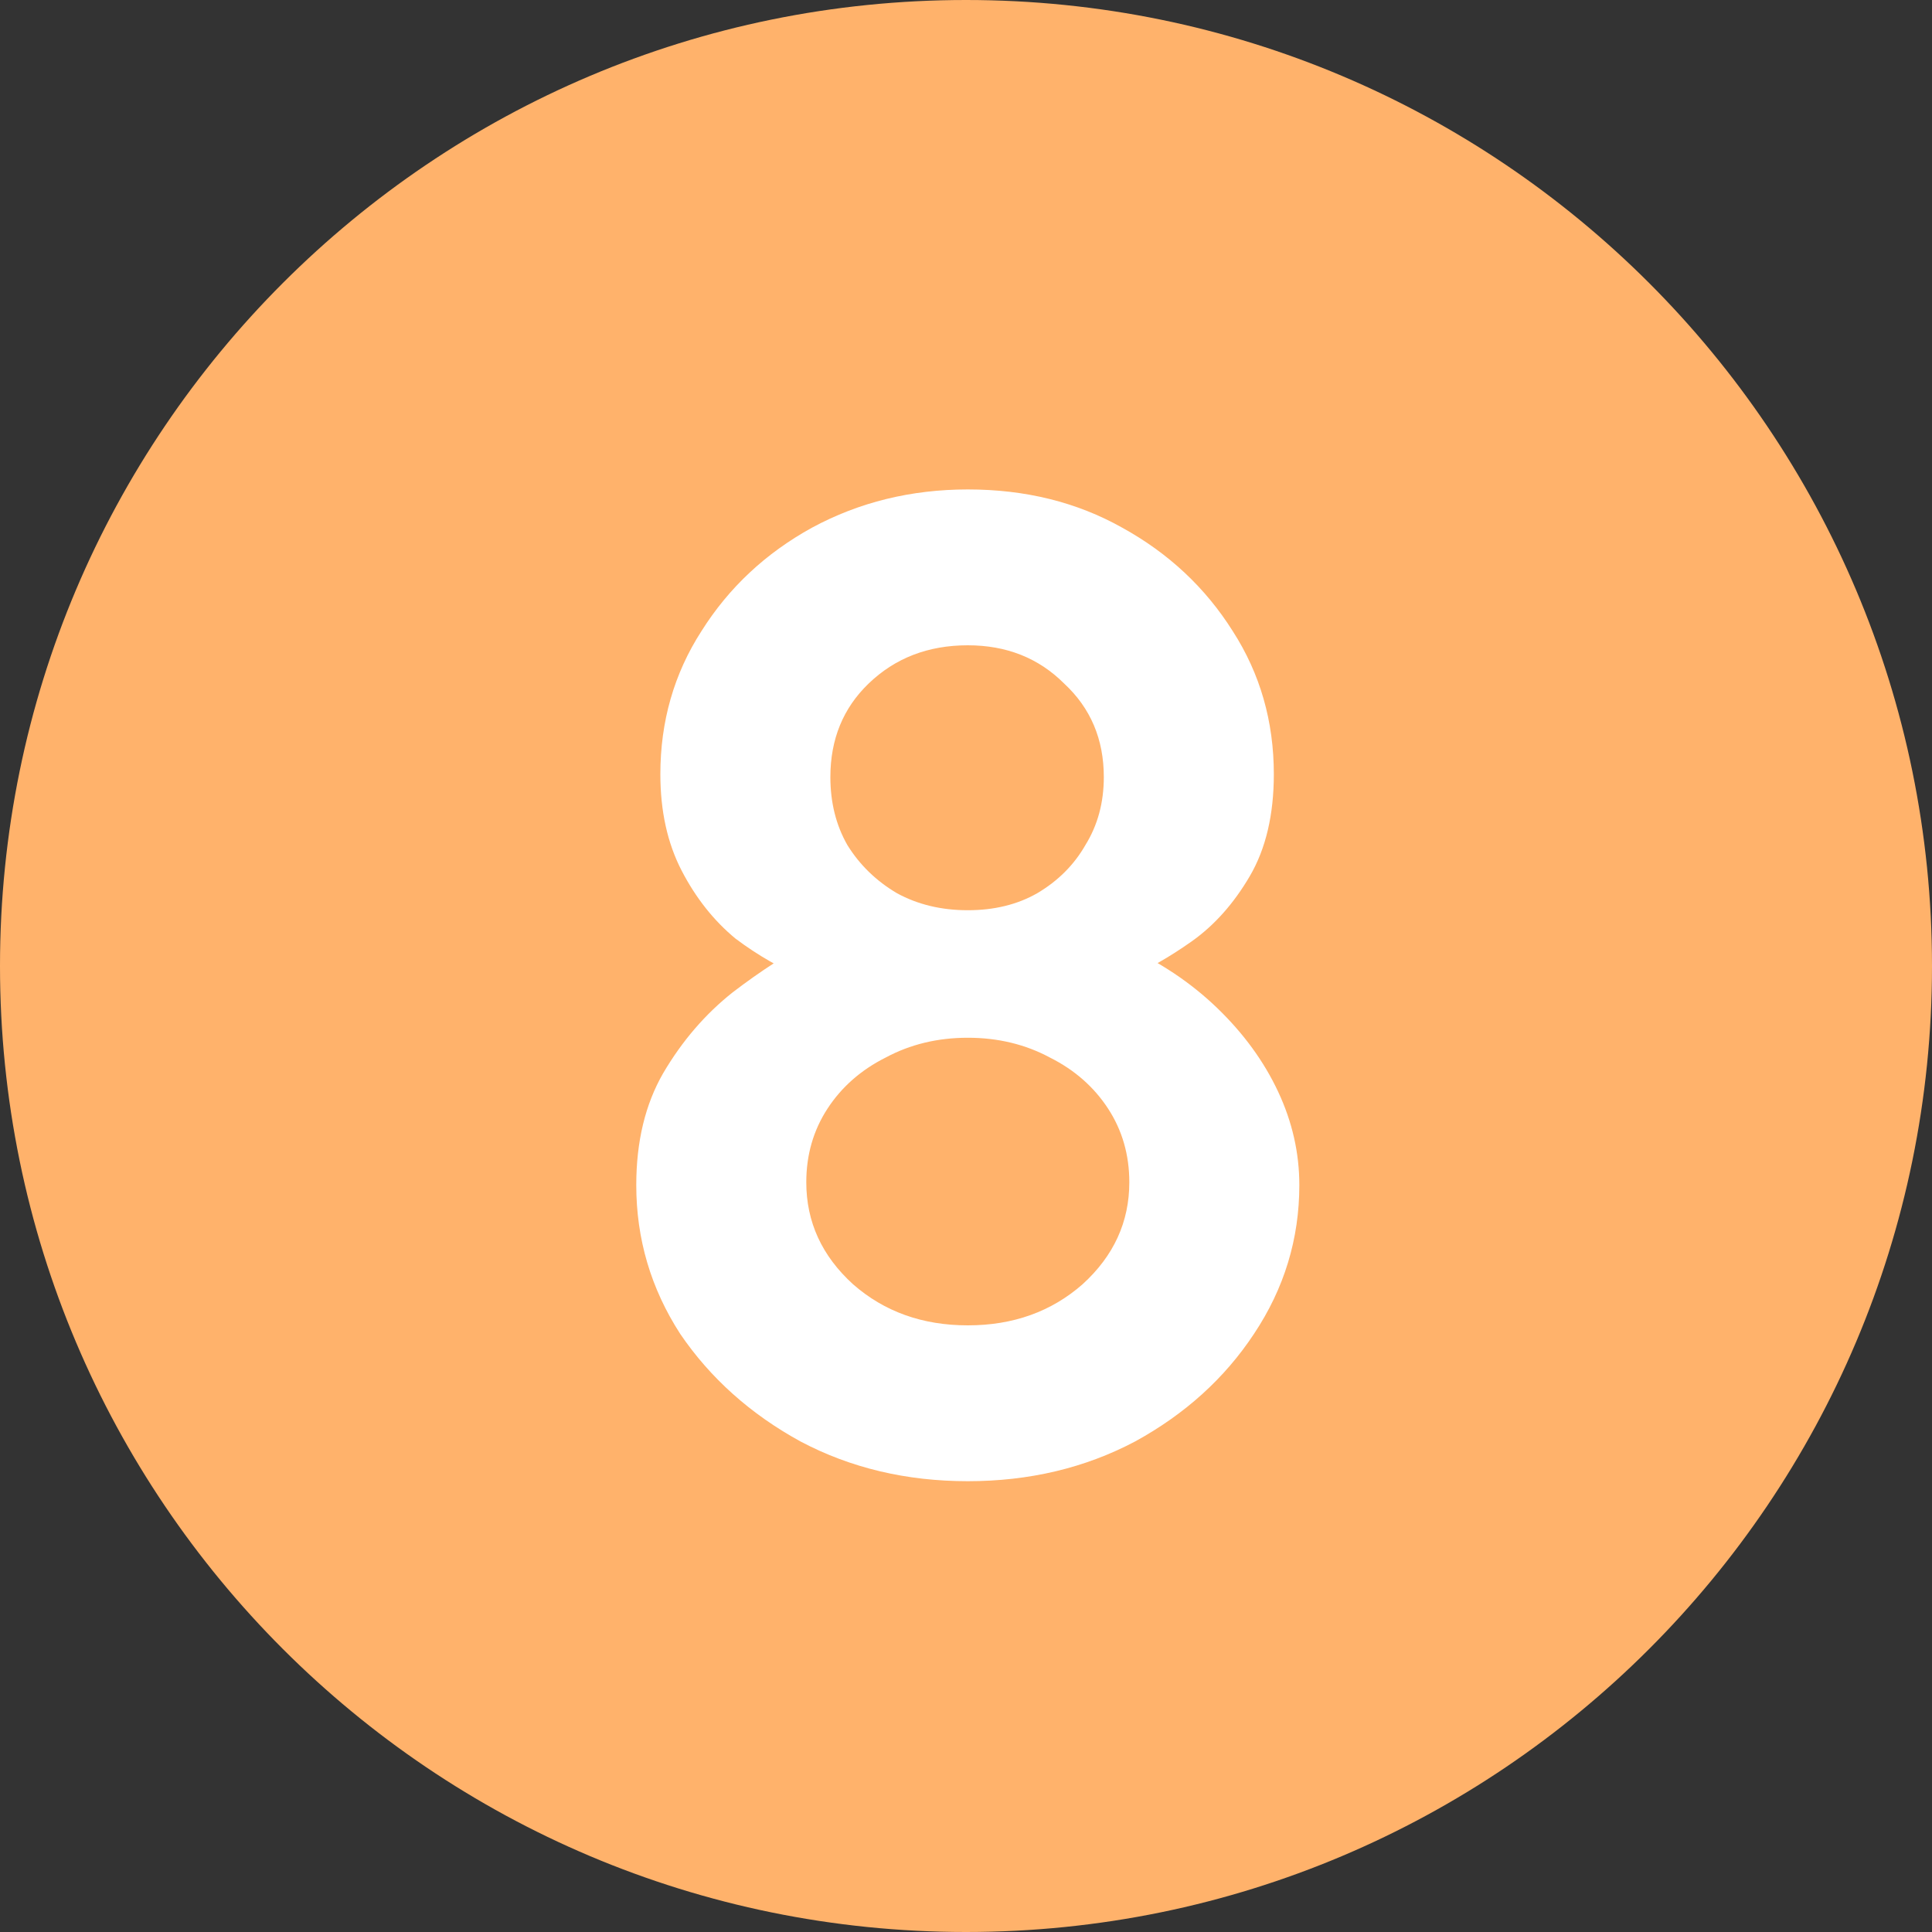 <svg width="30" height="30" viewBox="0 0 30 30" fill="none" xmlns="http://www.w3.org/2000/svg">
<rect x="0" y="0" width="30" height="30" fill="#333333" stroke="none"/>
<path d="M30 15C30 23.284 23.284 30 15 30C6.716 30 0 23.284 0 15C0 6.716 6.716 0 15 0C23.284 0 30 6.716 30 15Z" fill="#FFB26B"/>
<path d="M17.492 15.19L17.448 14.684C18.005 14.933 18.489 15.256 18.9 15.652C19.311 16.048 19.626 16.481 19.846 16.95C20.066 17.419 20.176 17.903 20.176 18.402C20.176 19.238 19.941 20.008 19.472 20.712C19.017 21.401 18.401 21.959 17.624 22.384C16.847 22.795 15.981 23 15.028 23C14.075 23 13.209 22.795 12.432 22.384C11.655 21.959 11.031 21.401 10.562 20.712C10.107 20.008 9.88 19.238 9.88 18.402C9.88 17.727 10.019 17.148 10.298 16.664C10.591 16.165 10.951 15.747 11.376 15.41C11.816 15.073 12.249 14.794 12.674 14.574L12.498 15.19C12.131 15.043 11.772 14.838 11.42 14.574C11.083 14.295 10.804 13.943 10.584 13.518C10.364 13.093 10.254 12.594 10.254 12.022C10.254 11.201 10.467 10.46 10.892 9.8C11.317 9.125 11.889 8.59 12.608 8.194C13.341 7.798 14.148 7.6 15.028 7.6C15.923 7.6 16.722 7.798 17.426 8.194C18.145 8.59 18.717 9.125 19.142 9.8C19.567 10.46 19.78 11.201 19.78 12.022C19.78 12.653 19.655 13.181 19.406 13.606C19.157 14.031 18.856 14.369 18.504 14.618C18.152 14.867 17.815 15.058 17.492 15.19ZM12.894 12.066C12.894 12.462 12.982 12.814 13.158 13.122C13.349 13.43 13.605 13.679 13.928 13.87C14.251 14.046 14.617 14.134 15.028 14.134C15.439 14.134 15.798 14.046 16.106 13.87C16.429 13.679 16.678 13.43 16.854 13.122C17.045 12.814 17.14 12.462 17.14 12.066C17.14 11.479 16.935 10.995 16.524 10.614C16.128 10.218 15.629 10.02 15.028 10.02C14.412 10.02 13.899 10.218 13.488 10.614C13.092 10.995 12.894 11.479 12.894 12.066ZM15.028 20.58C15.732 20.58 16.326 20.367 16.81 19.942C17.294 19.502 17.536 18.974 17.536 18.358C17.536 17.933 17.426 17.551 17.206 17.214C16.986 16.877 16.685 16.613 16.304 16.422C15.923 16.217 15.497 16.114 15.028 16.114C14.559 16.114 14.133 16.217 13.752 16.422C13.371 16.613 13.07 16.877 12.85 17.214C12.63 17.551 12.52 17.933 12.52 18.358C12.52 18.974 12.762 19.502 13.246 19.942C13.73 20.367 14.324 20.58 15.028 20.58Z" fill="white"/>
</svg>
